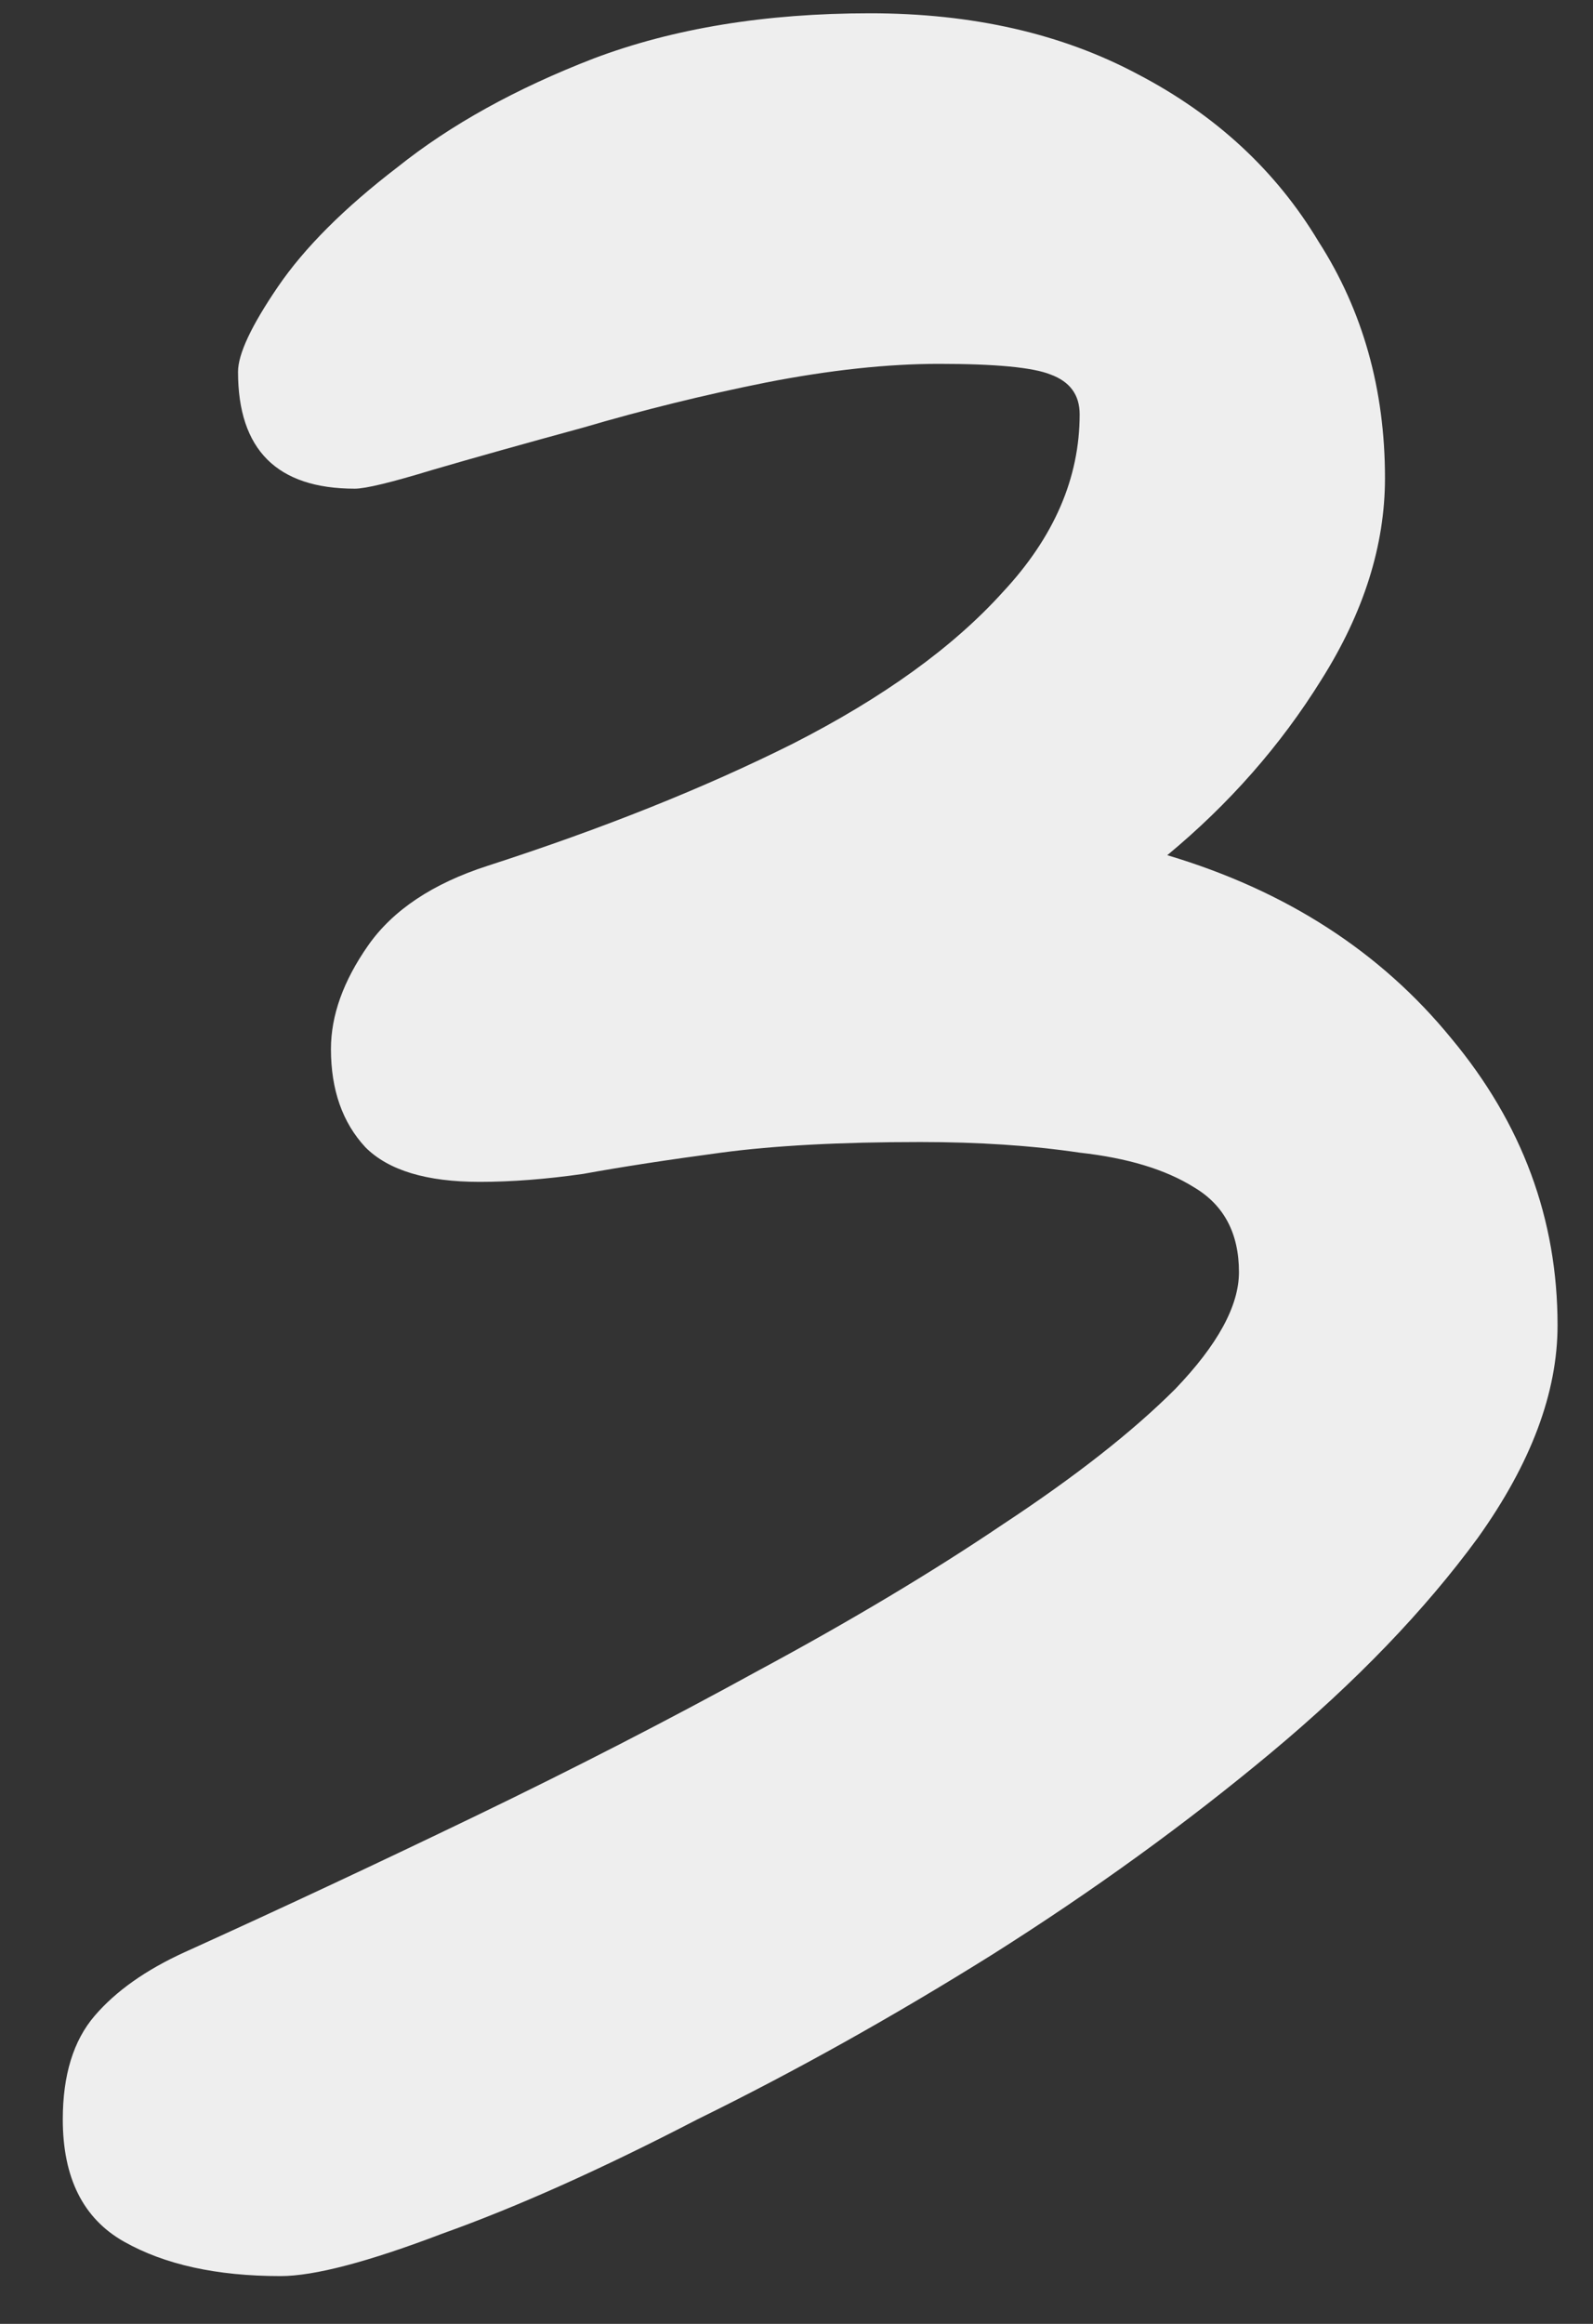 <?xml version="1.0" encoding="UTF-8"?> <svg xmlns="http://www.w3.org/2000/svg" width="24" height="35" viewBox="0 0 24 35" fill="none"><rect x="0" y="0" width="24" height="35" fill="#333333" stroke="none"/><path d="M23.466 19.96C23.466 20.973 23.066 22.04 22.266 23.16C21.466 24.253 20.426 25.333 19.146 26.4C17.866 27.467 16.466 28.48 14.946 29.44C13.453 30.373 11.973 31.2 10.506 31.92C9.066 32.667 7.786 33.24 6.666 33.64C5.546 34.067 4.733 34.28 4.226 34.28C3.266 34.28 2.479 34.107 1.866 33.76C1.253 33.413 0.946 32.8 0.946 31.92C0.946 31.253 1.106 30.733 1.426 30.36C1.746 29.987 2.199 29.667 2.786 29.4C4.199 28.76 5.653 28.08 7.146 27.36C8.639 26.64 10.066 25.907 11.426 25.16C12.813 24.413 14.039 23.68 15.106 22.96C16.199 22.24 17.066 21.56 17.706 20.92C18.346 20.253 18.666 19.667 18.666 19.16C18.666 18.573 18.439 18.147 17.986 17.88C17.559 17.613 16.986 17.44 16.266 17.36C15.546 17.253 14.746 17.2 13.866 17.2C12.666 17.2 11.666 17.253 10.866 17.36C10.066 17.467 9.373 17.573 8.786 17.68C8.226 17.76 7.706 17.8 7.226 17.8C6.426 17.8 5.853 17.627 5.506 17.28C5.159 16.907 4.986 16.413 4.986 15.8C4.986 15.293 5.173 14.773 5.546 14.24C5.919 13.707 6.519 13.307 7.346 13.04C9.079 12.48 10.613 11.867 11.946 11.2C13.306 10.507 14.359 9.747 15.106 8.92C15.879 8.093 16.266 7.2 16.266 6.24C16.266 5.947 16.119 5.747 15.826 5.64C15.559 5.533 14.999 5.48 14.146 5.48C13.373 5.48 12.506 5.573 11.546 5.76C10.613 5.947 9.693 6.173 8.786 6.44C7.906 6.68 7.146 6.893 6.506 7.08C5.893 7.267 5.506 7.36 5.346 7.36C4.173 7.36 3.586 6.773 3.586 5.6C3.586 5.333 3.786 4.907 4.186 4.32C4.586 3.733 5.186 3.133 5.986 2.52C6.786 1.88 7.773 1.333 8.946 0.88C10.146 0.427 11.533 0.2 13.106 0.2C14.653 0.2 15.999 0.507 17.146 1.12C18.319 1.733 19.226 2.573 19.866 3.64C20.533 4.68 20.866 5.867 20.866 7.2C20.866 8.213 20.546 9.227 19.906 10.24C19.293 11.227 18.519 12.107 17.586 12.88C19.373 13.413 20.799 14.333 21.866 15.64C22.933 16.92 23.466 18.36 23.466 19.96Z" fill="#EEEEEE"></path></svg> 